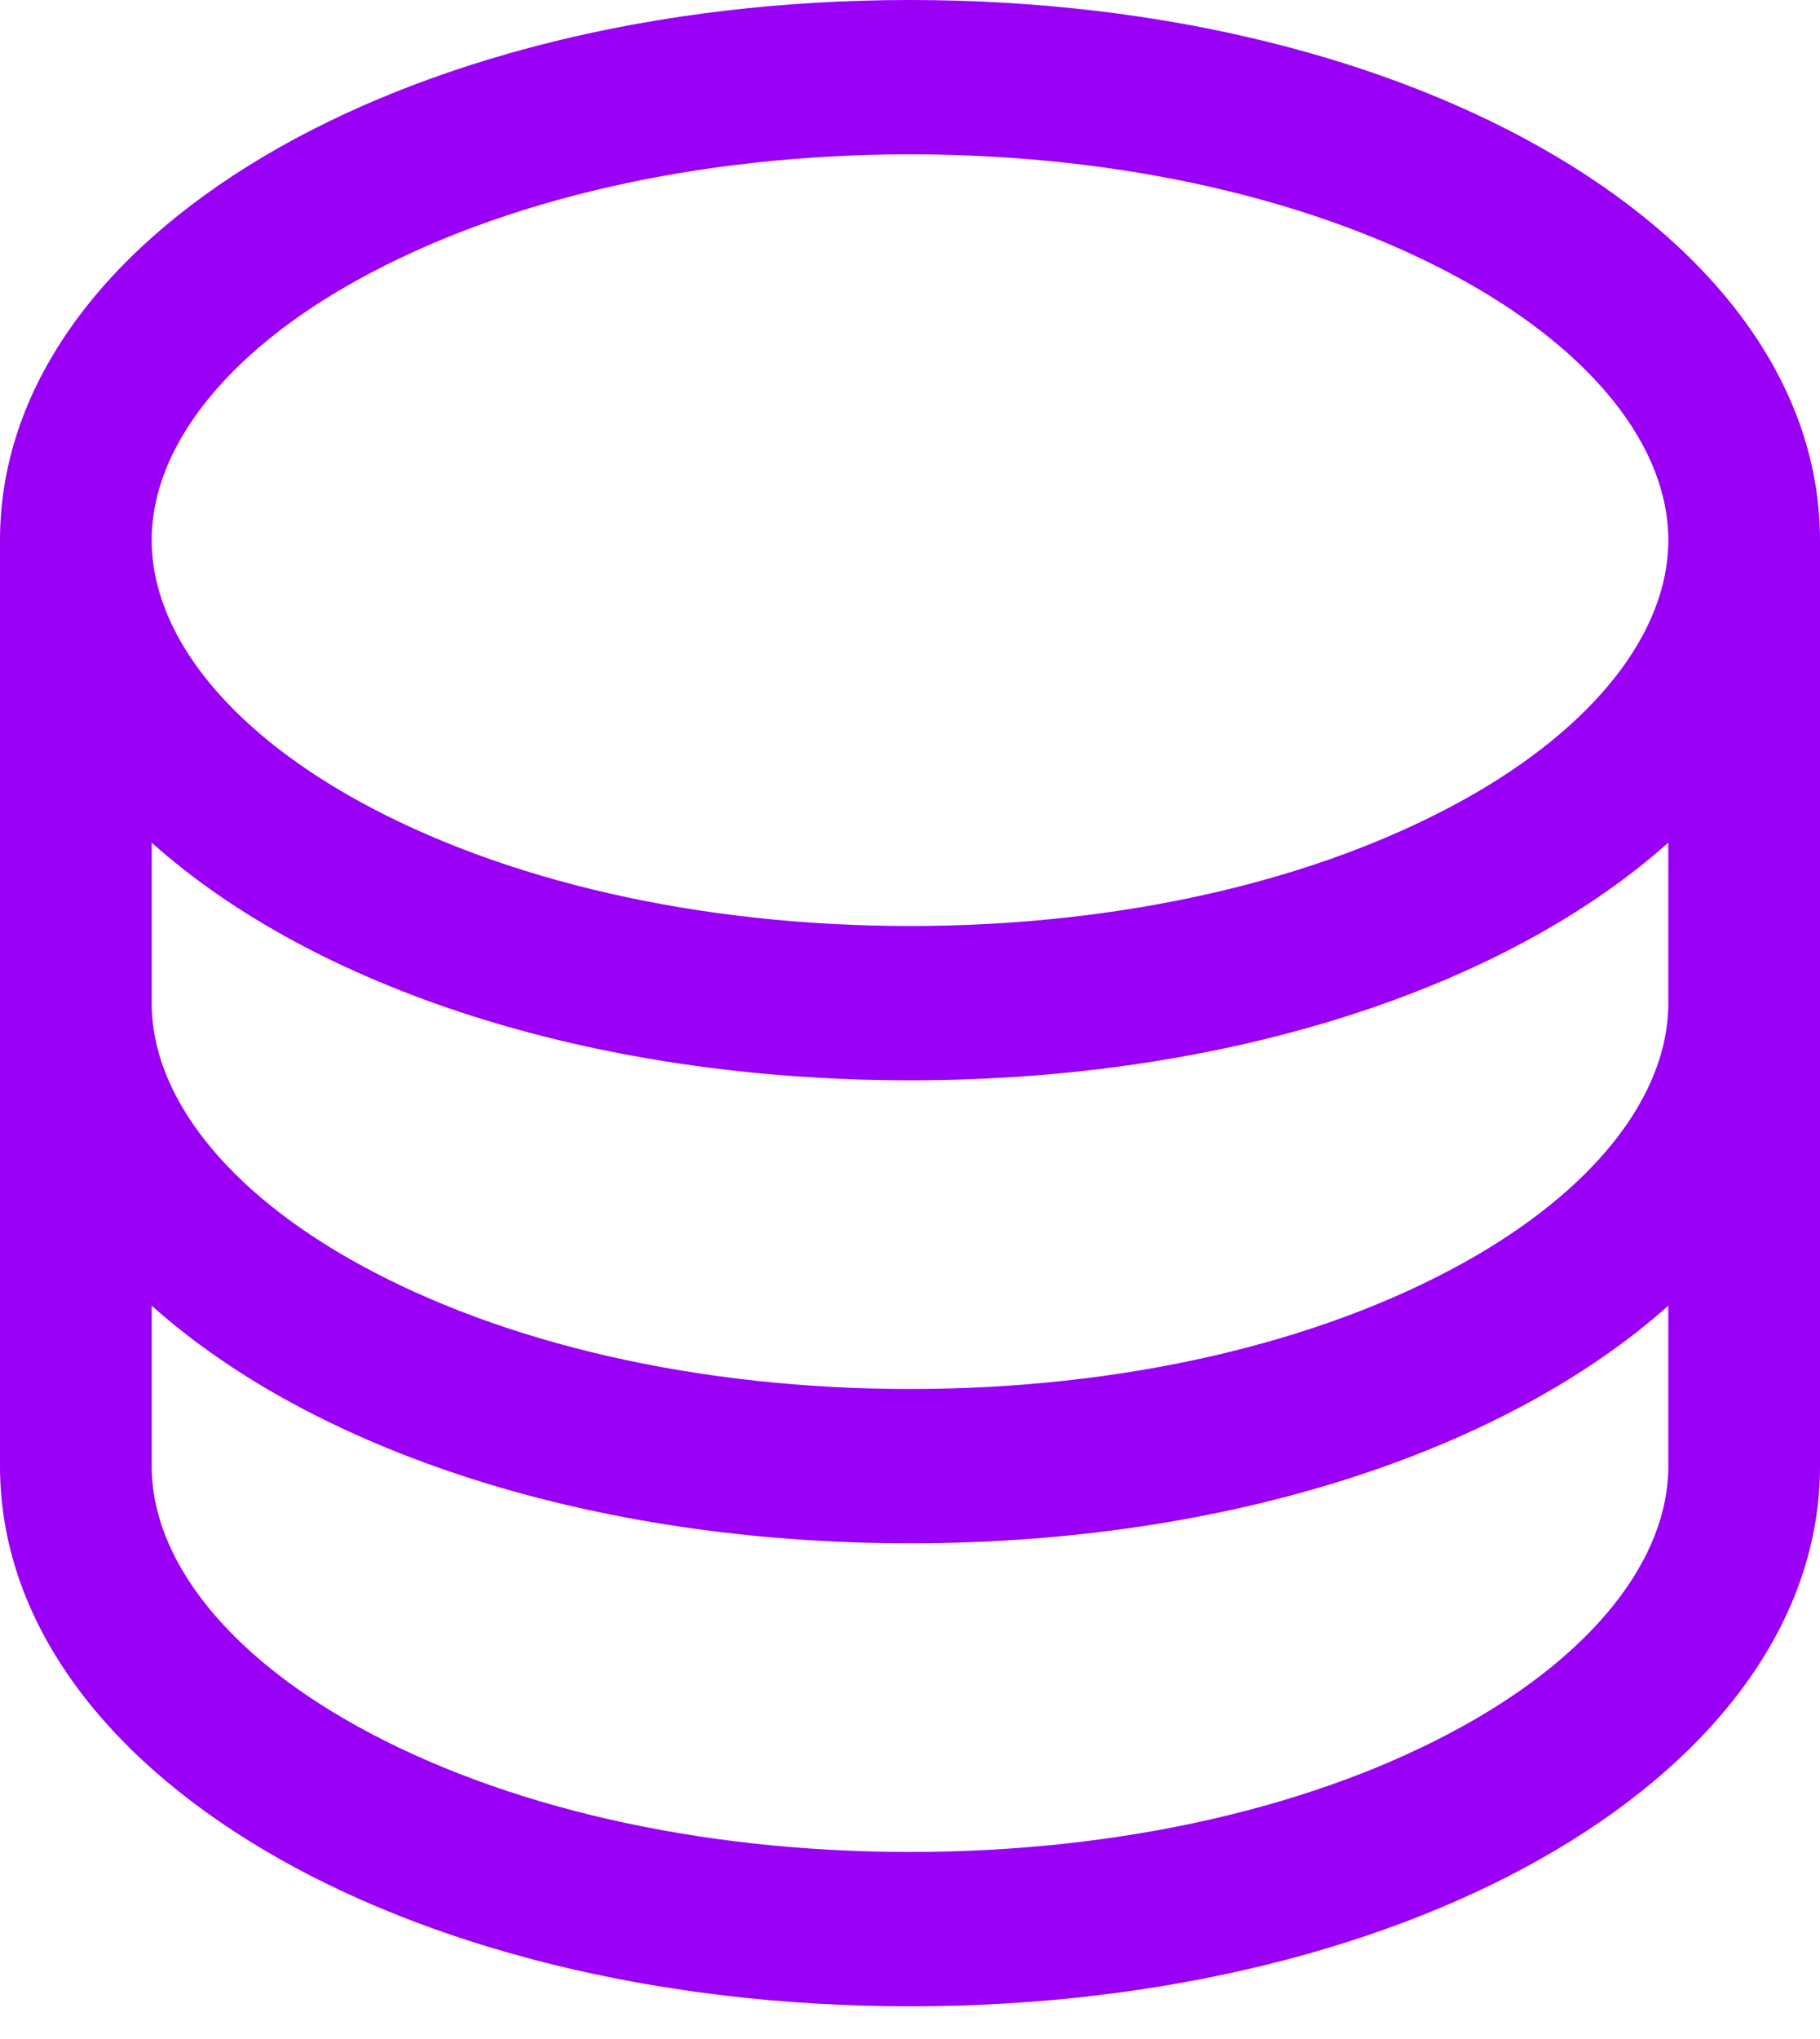 <svg width="50" height="56" viewBox="0 0 50 56" fill="none" xmlns="http://www.w3.org/2000/svg">
<path d="M25 0C10.982 0 0 6.517 0 14.835V40.267C0 48.585 10.982 55.102 25 55.102C39.018 55.102 50 48.585 50 40.267V14.835C50 6.517 39.018 0 25 0ZM45.833 27.551C45.833 30.099 43.781 32.698 40.206 34.682C36.18 36.916 30.779 38.148 25 38.148C19.221 38.148 13.82 36.916 9.794 34.682C6.219 32.698 4.167 30.099 4.167 27.551V23.143C8.609 27.117 16.206 29.67 25 29.67C33.794 29.67 41.391 27.106 45.833 23.143V27.551ZM9.794 7.704C13.82 5.47 19.221 4.239 25 4.239C30.779 4.239 36.18 5.47 40.206 7.704C43.781 9.688 45.833 12.287 45.833 14.835C45.833 17.384 43.781 19.982 40.206 21.967C36.18 24.2 30.779 25.432 25 25.432C19.221 25.432 13.82 24.2 9.794 21.967C6.219 19.982 4.167 17.384 4.167 14.835C4.167 12.287 6.219 9.688 9.794 7.704ZM40.206 47.398C36.18 49.632 30.779 50.863 25 50.863C19.221 50.863 13.82 49.632 9.794 47.398C6.219 45.414 4.167 42.815 4.167 40.267V35.859C8.609 39.832 16.206 42.386 25 42.386C33.794 42.386 41.391 39.822 45.833 35.859V40.267C45.833 42.815 43.781 45.414 40.206 47.398Z" fill="#9900F5"/>
</svg>
